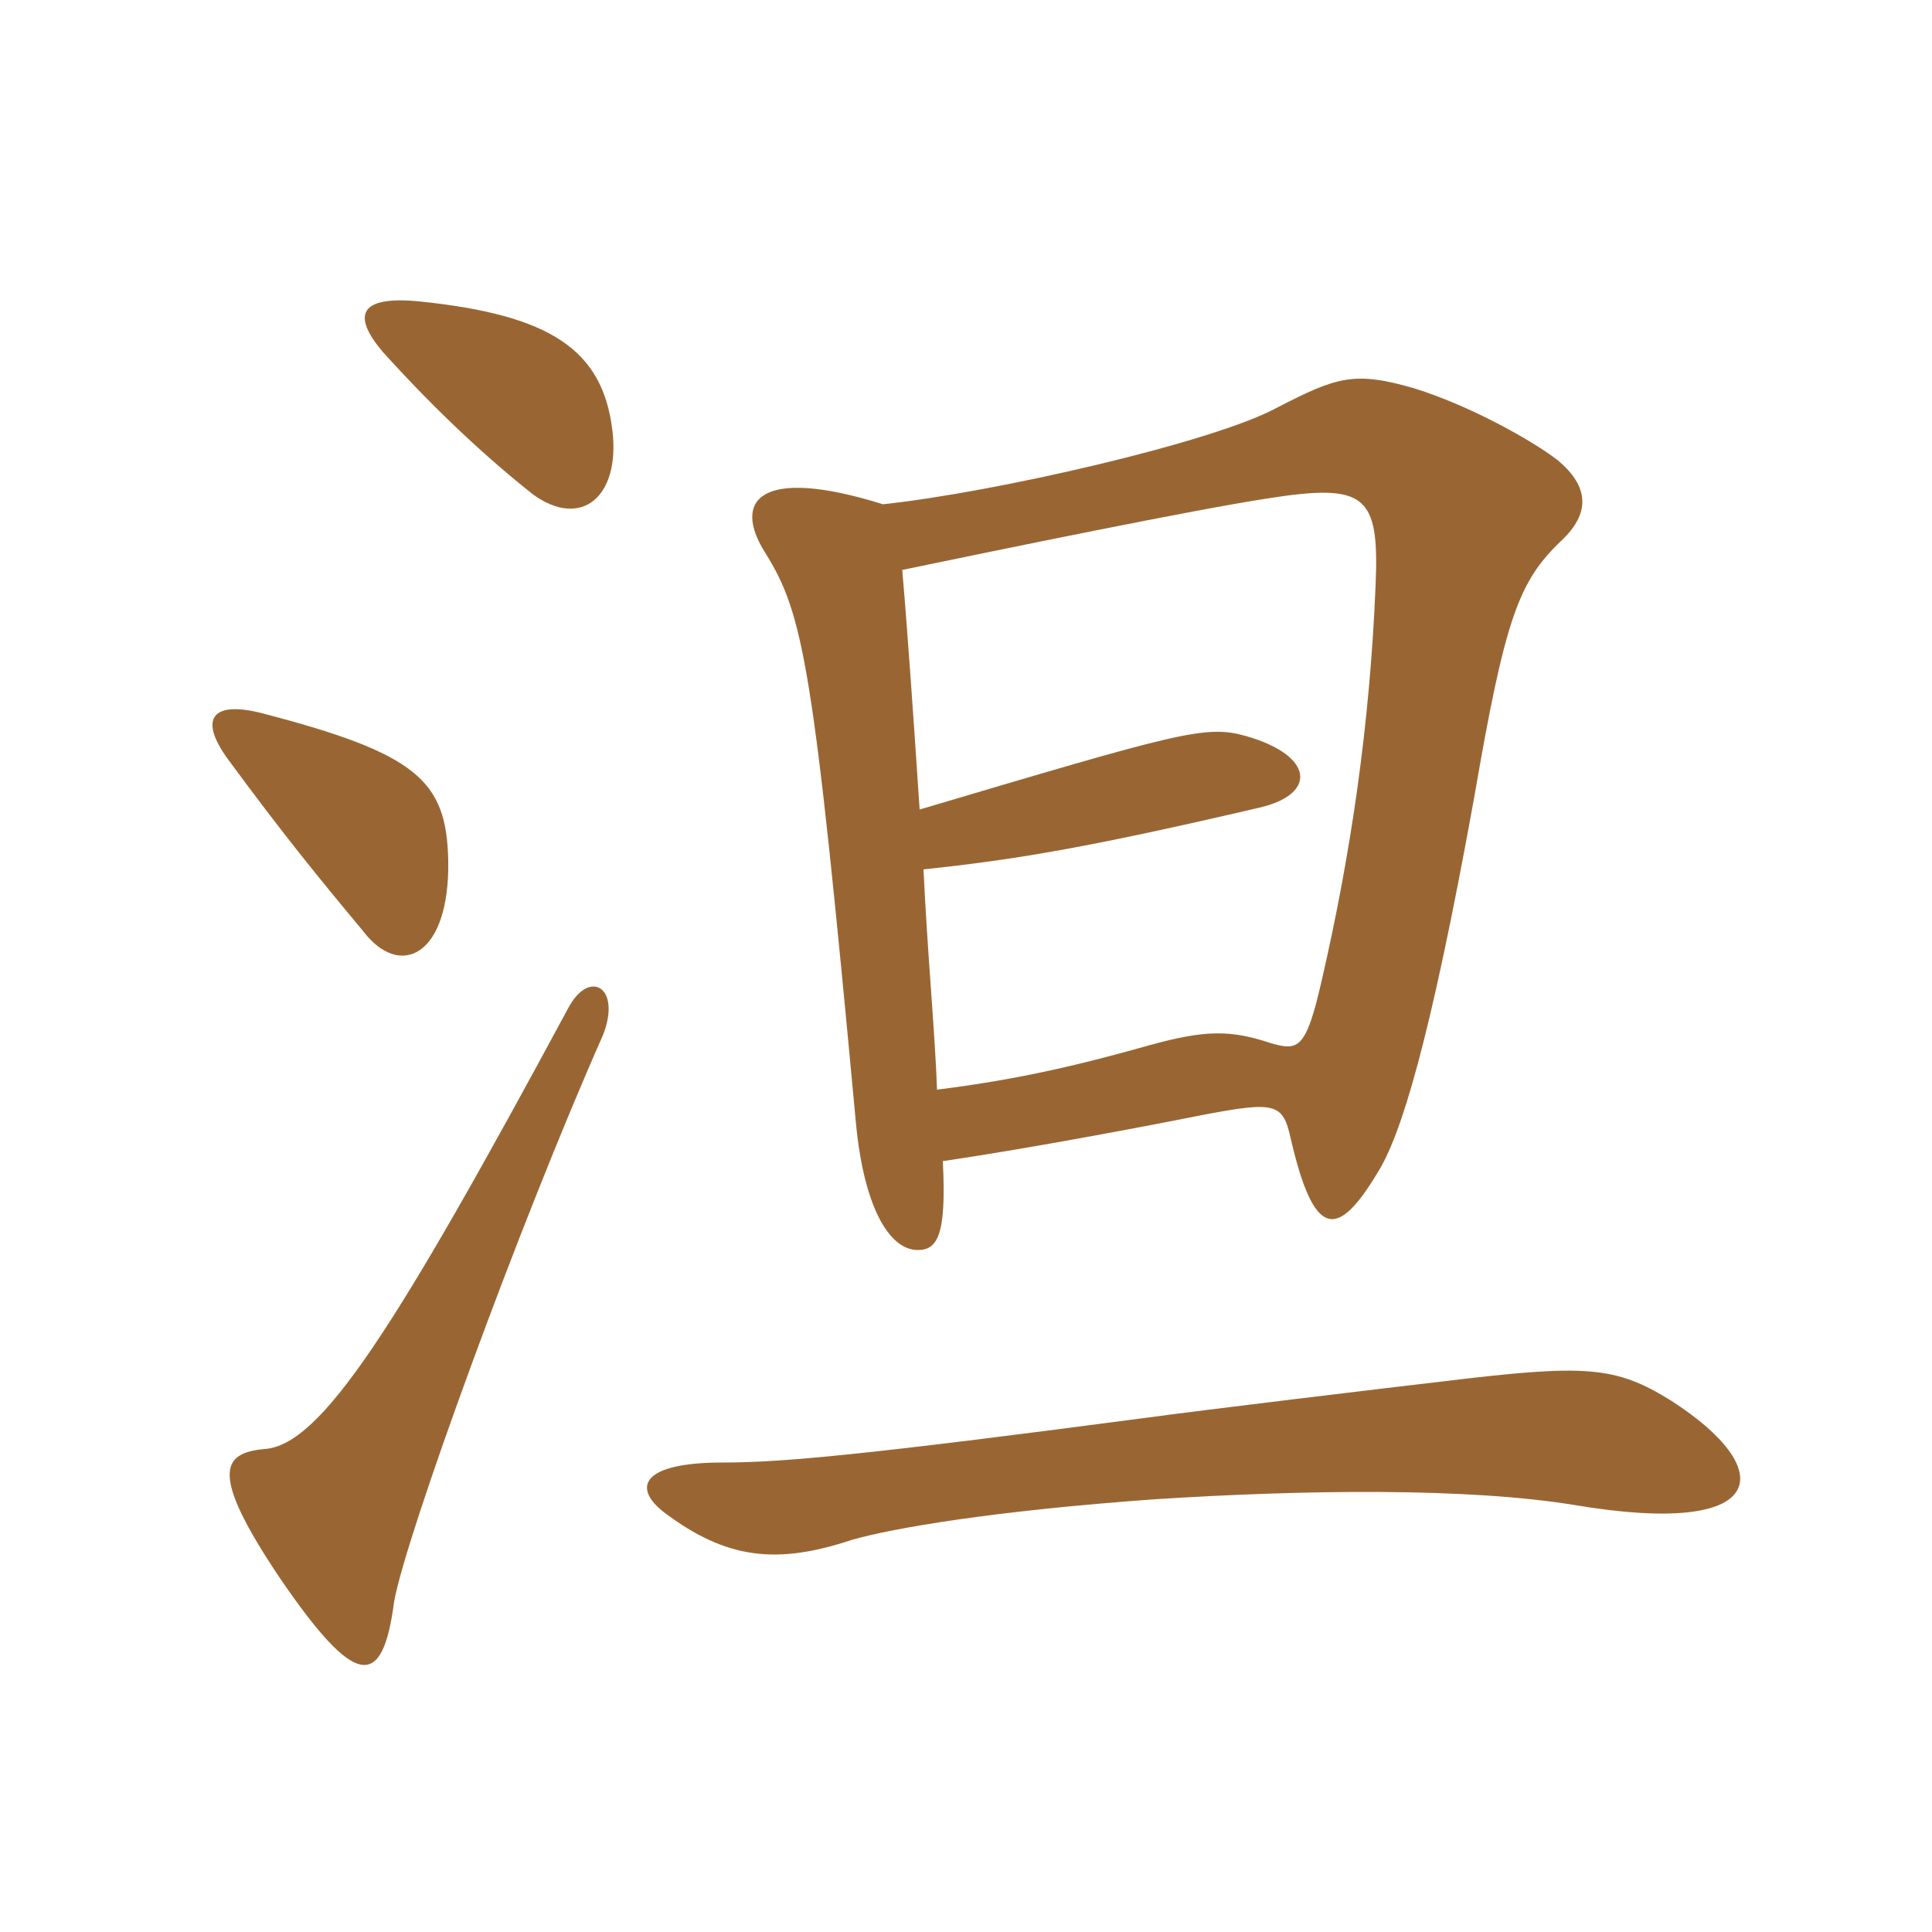 <svg xmlns="http://www.w3.org/2000/svg" xmlns:xlink="http://www.w3.org/1999/xlink" width="150" height="150"><path fill="#996633" padding="10" d="M129.75 108.75C125.40 106.05 123.15 105.90 112.05 107.25C108.15 107.70 93.15 109.50 88.80 110.10C67.20 112.95 60.75 113.55 56.10 113.55C49.80 113.55 49.05 115.50 51.60 117.45C56.40 121.05 60.30 121.50 66.15 119.55C69.30 118.65 77.10 117.30 89.70 116.40C101.40 115.65 114 115.50 122.25 116.85C137.40 119.40 138.15 114.15 129.75 108.75ZM73.20 90.15C79.35 89.25 88.20 87.60 93.45 86.55C99 85.50 99.60 85.65 100.20 88.35C102 96.15 103.80 96.30 106.95 91.05C108.75 88.20 111 81 114.45 61.95C116.85 48 117.90 45.15 121.20 42C123.45 39.90 123.45 37.80 120.90 35.70C118.95 34.20 114.15 31.50 109.80 30.15C105.15 28.80 103.80 29.25 99.15 31.65C94.20 34.35 77.10 38.25 68.55 39.15C58.95 36.15 56.85 38.85 59.40 42.90C62.40 47.70 63.15 51.60 66.45 87.15C67.05 93.60 69 97.05 71.25 97.05C72.75 97.05 73.50 96 73.20 90.15ZM70.05 44.25C78 42.60 92.55 39.60 98.40 38.70C106.05 37.50 107.10 38.40 106.80 45.45C106.35 56.40 104.85 66.45 102.60 76.20C101.40 81.45 100.80 81.60 98.70 81C95.55 79.95 93.60 79.95 89.25 81.15C83.40 82.80 78.75 83.85 72.75 84.60C72.60 80.25 72 73.95 71.70 67.50C78.75 66.75 84.30 65.85 97.80 62.70C102.30 61.65 102 58.65 96.75 57.15C93.60 56.25 91.65 56.85 71.40 62.85C70.95 56.10 70.50 49.50 70.05 44.25ZM46.80 80.40C48.30 76.65 45.75 75.15 44.10 78.30C30.60 103.35 24.90 112.20 20.55 112.50C17.25 112.80 16.20 114.30 21.75 122.55C27.60 131.10 29.70 131.25 30.60 124.35C31.50 119.25 40.35 94.95 46.80 80.40ZM34.80 66.75C34.65 60.60 32.40 58.50 20.25 55.35C16.65 54.45 15.30 55.65 17.70 58.95C21.90 64.65 24.45 67.80 28.20 72.30C31.05 76.05 34.95 74.25 34.80 66.75ZM47.55 33.45C46.80 27.15 42.75 24.45 32.55 23.40C27.90 22.95 27.30 24.45 29.70 27.30C33.90 31.95 37.80 35.55 41.40 38.40C45.15 41.10 48.15 38.55 47.55 33.45Z"/></svg>